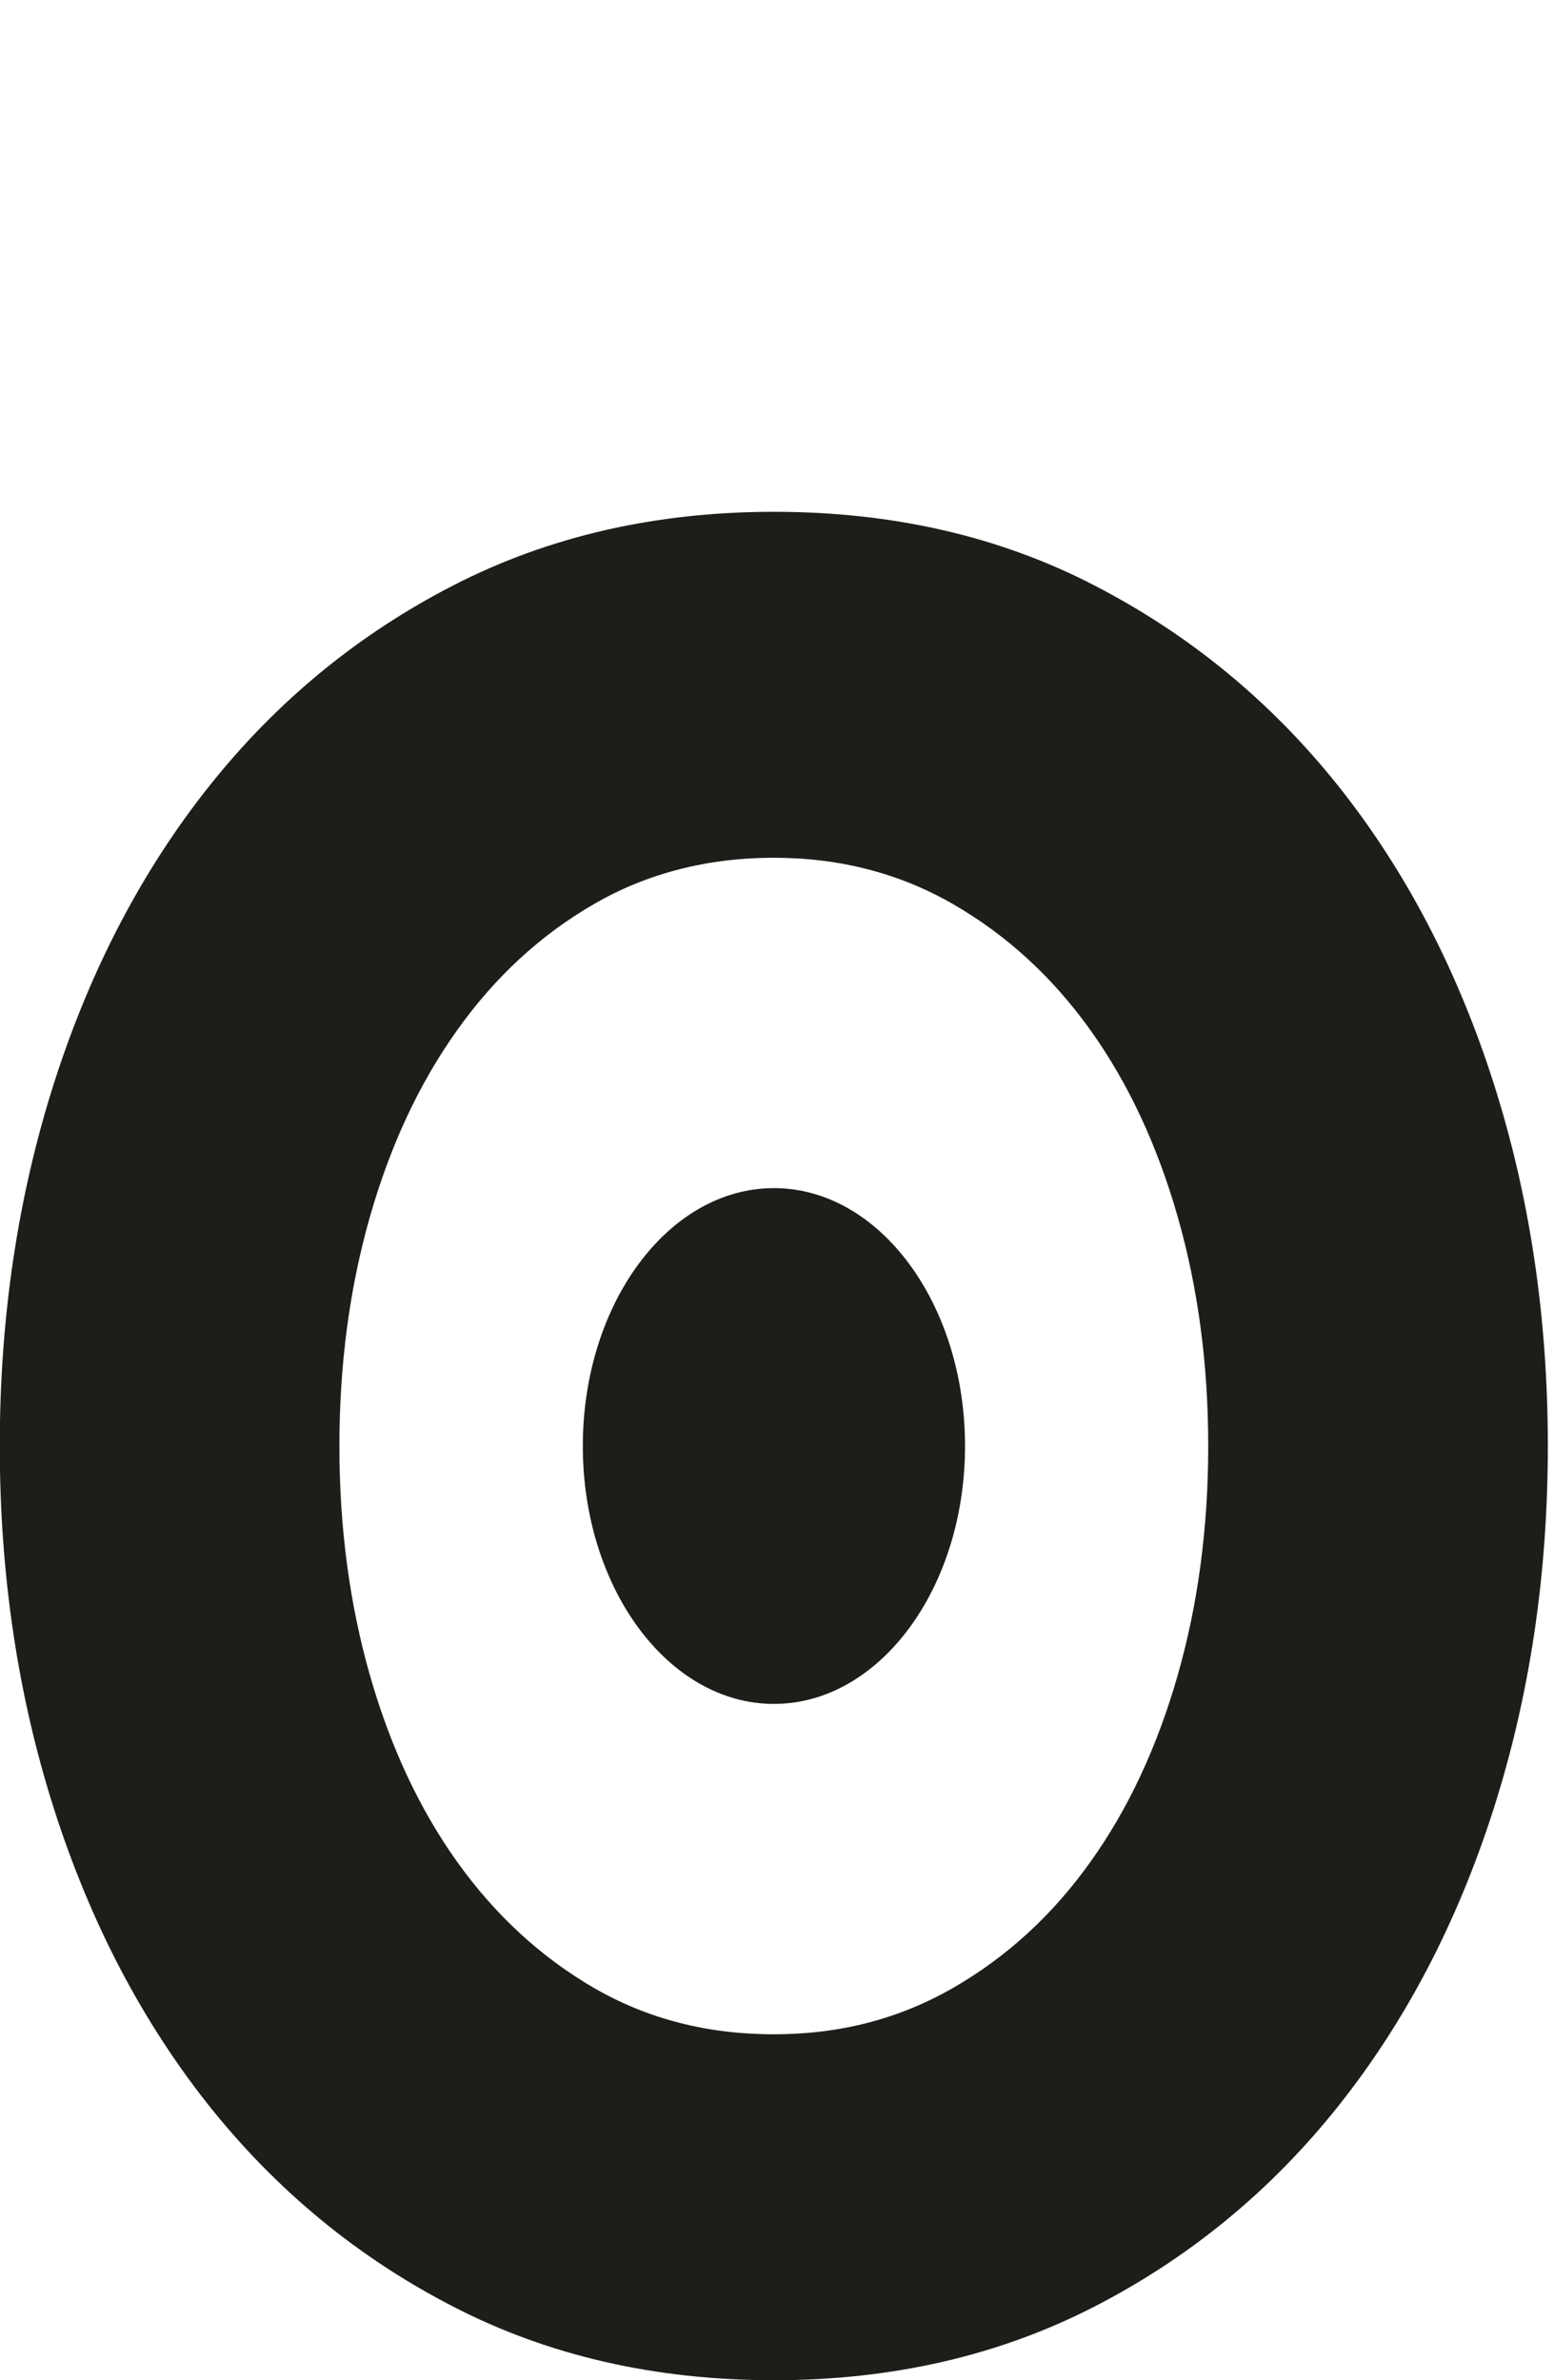 <?xml version="1.0" encoding="UTF-8"?>
<svg xmlns="http://www.w3.org/2000/svg" width="126" height="193" viewBox="0 0 126 193" fill="none">
  <g clip-path="url(#clip0_7548_22837)">
    <path d="M125.5 117.25C125.5 127.706 124.028 137.53 121.083 146.74C118.138 155.932 113.932 163.967 108.48 170.808C103.029 177.65 96.439 183.071 88.726 187.035C81.014 191 72.355 193 62.75 193C53.145 193 44.468 191.018 36.756 187.035C29.044 183.071 22.471 177.65 17.002 170.808C11.551 163.967 7.344 155.932 4.399 146.74C1.455 137.547 -0.018 127.706 -0.018 117.25C-0.018 106.794 1.455 96.971 4.399 87.76C7.344 78.568 11.551 70.533 17.002 63.692C22.453 56.85 29.044 51.429 36.756 47.465C44.468 43.5 53.127 41.5 62.75 41.5C72.373 41.5 81.032 43.482 88.726 47.465C96.439 51.447 103.012 56.85 108.48 63.692C113.932 70.533 118.138 78.568 121.083 87.76C124.028 96.953 125.5 106.794 125.5 117.25ZM97.964 117.25C97.964 110.636 97.14 104.444 95.492 98.672C93.844 92.9 91.496 87.848 88.428 83.55C85.361 79.252 81.663 75.849 77.298 73.323C72.951 70.814 68.096 69.551 62.732 69.551C57.369 69.551 52.444 70.814 48.132 73.323C43.802 75.831 40.121 79.235 37.054 83.55C33.987 87.848 31.638 92.9 29.99 98.672C28.343 104.444 27.519 110.654 27.519 117.25C27.519 123.846 28.343 130.056 29.99 135.828C31.638 141.599 33.987 146.652 37.054 150.95C40.121 155.248 43.802 158.651 48.132 161.177C52.461 163.686 57.316 164.949 62.732 164.949C68.149 164.949 72.934 163.686 77.298 161.177C81.645 158.669 85.361 155.265 88.428 150.95C91.496 146.652 93.844 141.599 95.492 135.828C97.14 130.056 97.964 123.864 97.964 117.25Z" fill="#1D1E19"></path>
    <path d="M62.751 138.161C71.304 138.161 78.245 128.793 78.245 117.25C78.245 105.707 71.304 96.339 62.751 96.339C54.197 96.339 47.256 105.707 47.256 117.25C47.256 128.793 54.197 138.161 62.751 138.161Z" fill="#1D1E19"></path>
  </g>
  <defs>
    <clipPath id="clip0_7548_22837">
      <rect width="126" height="193" fill="white"></rect>
    </clipPath>
  </defs>
</svg>
